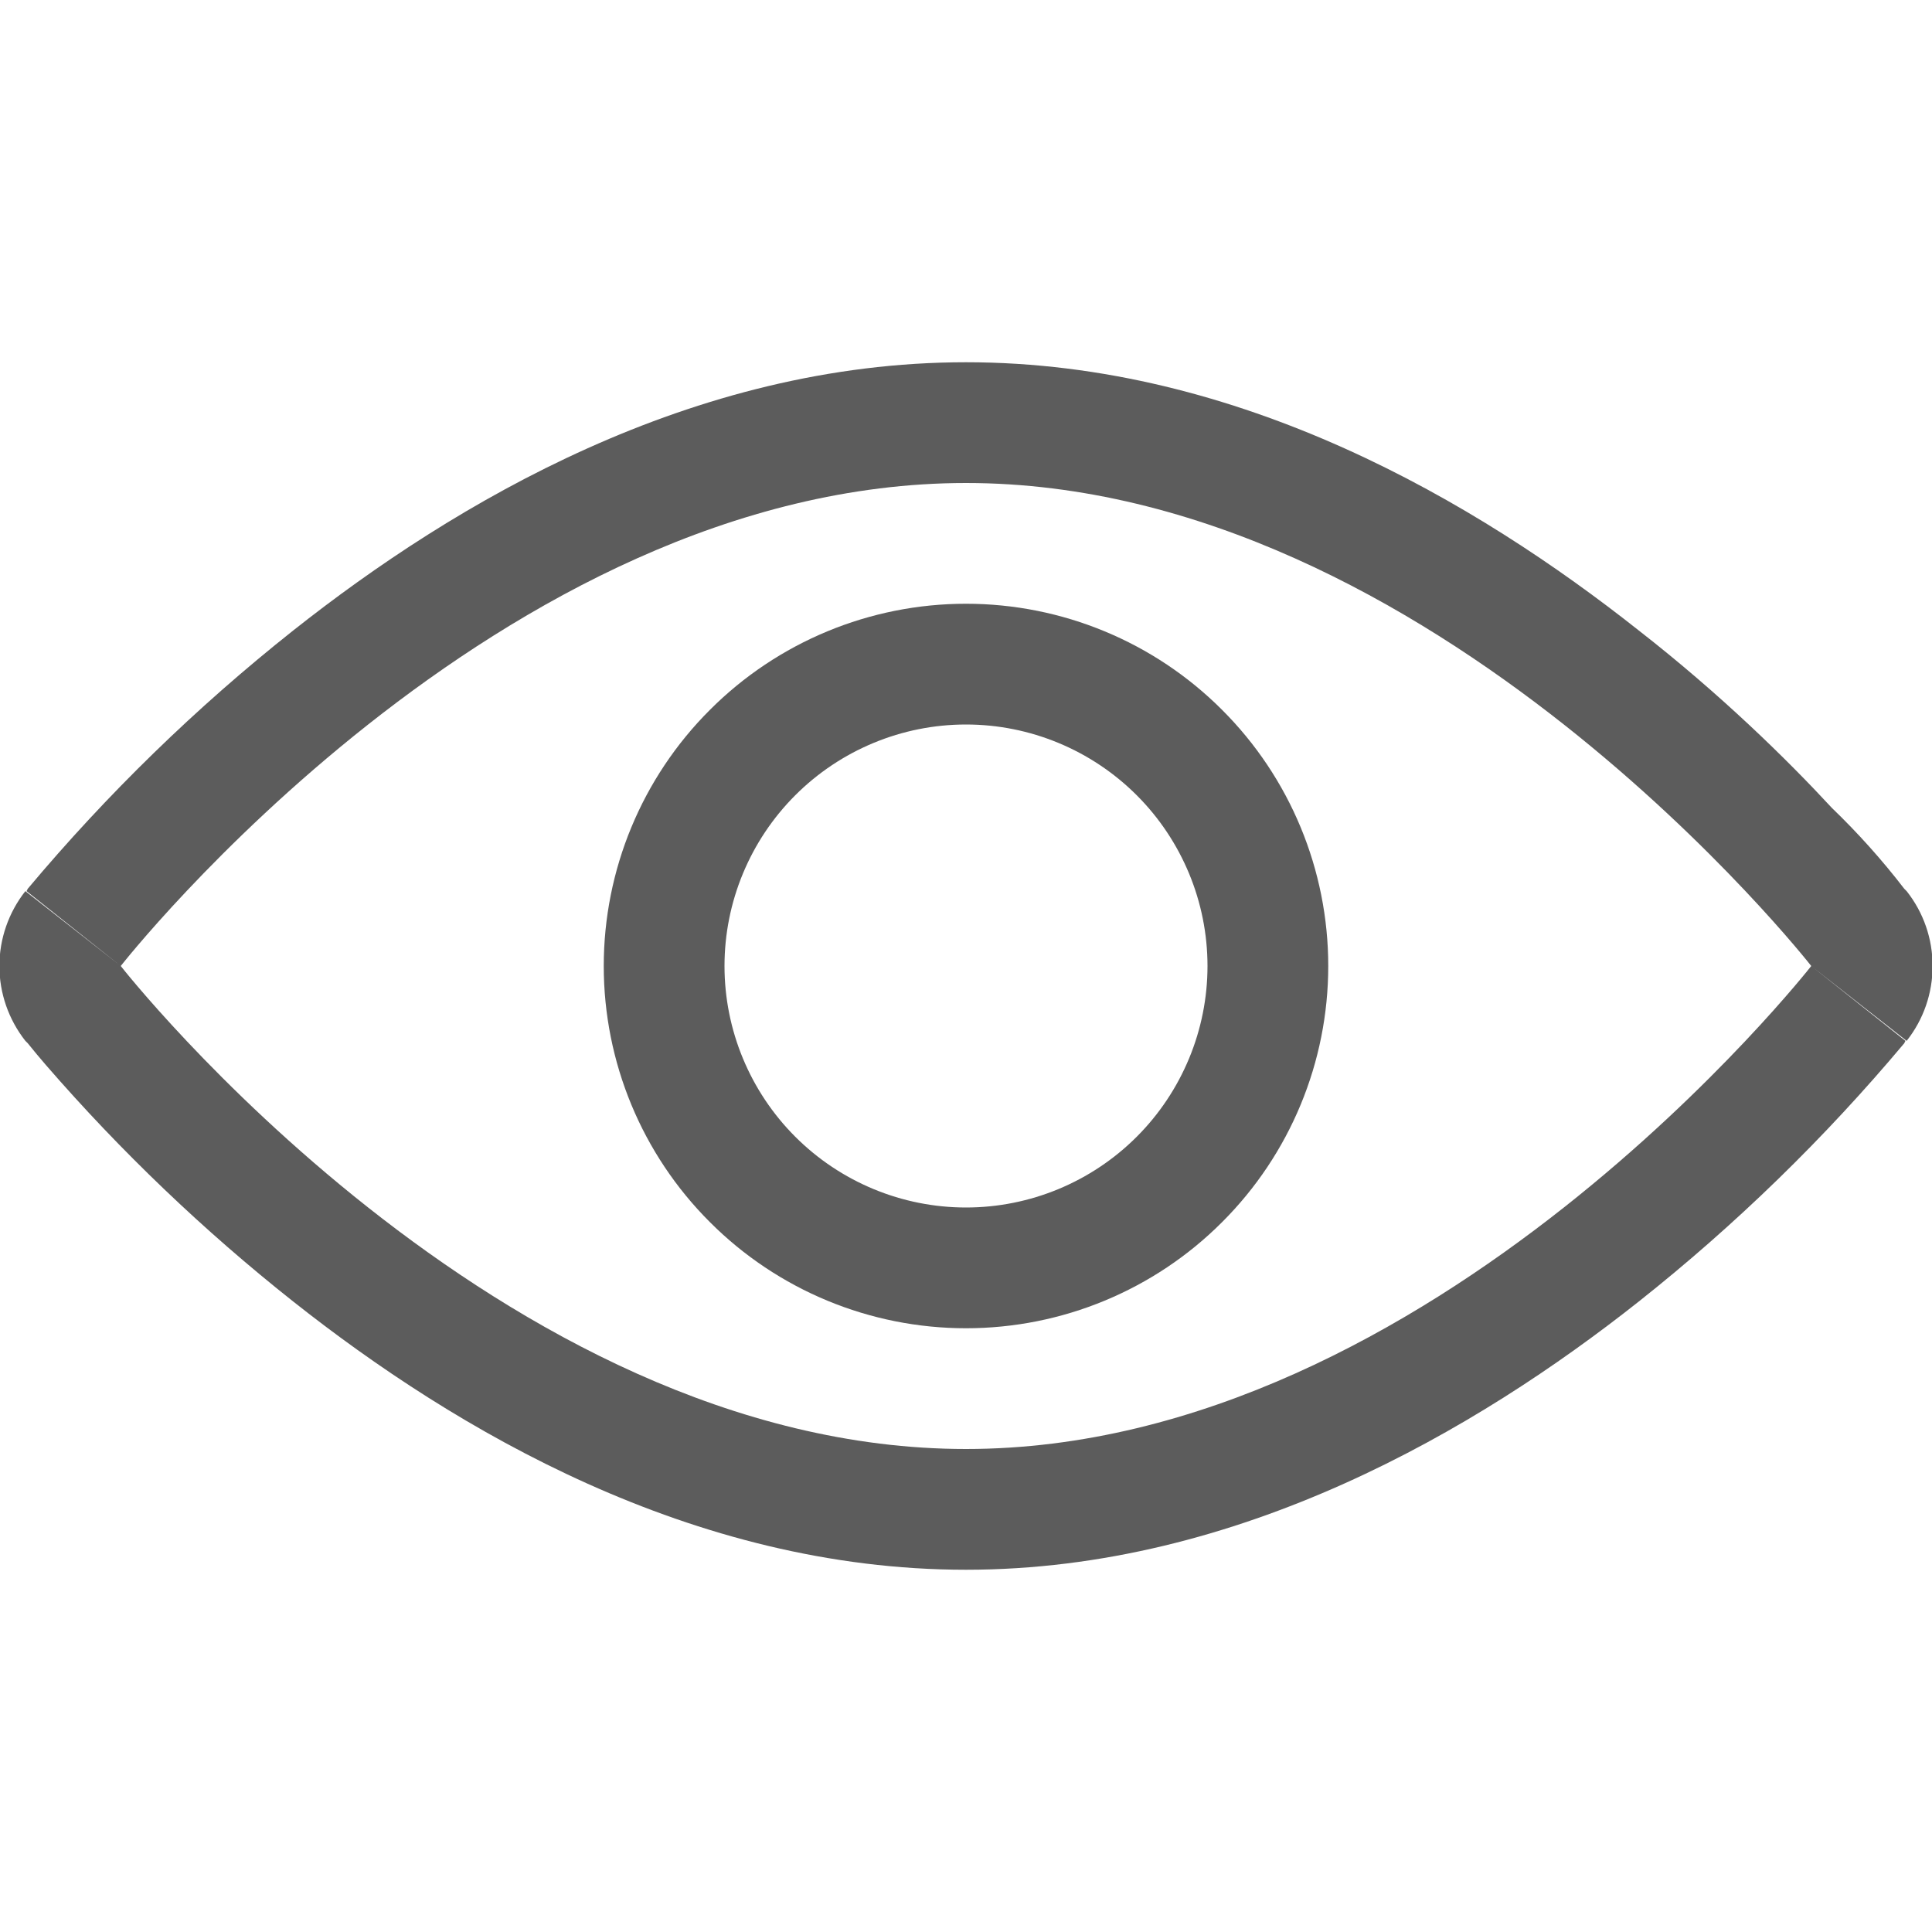 <svg xmlns="http://www.w3.org/2000/svg" fill="none" viewBox="0 0 16 16" height="16" width="16">
<path fill="#5C5C5C" d="M8 10C8.53 10 9.039 9.789 9.414 9.414C9.789 9.039 10 8.53 10 8C10 7.47 9.789 6.961 9.414 6.586C9.039 6.211 8.53 6 8 6C7.47 6 6.961 6.211 6.586 6.586C6.211 6.961 6 7.47 6 8C6 8.53 6.211 9.039 6.586 9.414C6.961 9.789 7.47 10 8 10ZM8 11C8.796 11 9.559 10.684 10.121 10.121C10.684 9.559 11 8.796 11 8C11 7.204 10.684 6.441 10.121 5.879C9.559 5.316 8.796 5 8 5C7.204 5 6.441 5.316 5.879 5.879C5.316 6.441 5 7.204 5 8C5 8.796 5.316 9.559 5.879 10.121C6.441 10.684 7.204 11 8 11Z" clip-rule="evenodd" fill-rule="evenodd"></path>
<path fill="#5C5C5C" d="M15.79 8.62L15 8L15.79 7.38C15.93 7.557 16.005 7.775 16.005 8C16.005 8.225 15.93 8.443 15.79 8.62ZM1 8L0.21 8.62L0.23 8.64C0.279 8.701 0.329 8.761 0.38 8.82C1.001 9.536 1.687 10.192 2.43 10.78C3.77 11.84 5.73 13 8 13C10.26 13 12.23 11.84 13.57 10.78C14.374 10.143 15.111 9.426 15.77 8.64L15.78 8.62L15 8L15.79 7.38L15.77 7.36C15.587 7.122 15.386 6.898 15.17 6.69C14.8 6.29 14.25 5.75 13.57 5.22C12.23 4.16 10.27 3 8 3C5.73 3 3.77 4.16 2.43 5.22C1.626 5.857 0.889 6.574 0.23 7.36L0.22 7.38L1 8ZM1 8L0.21 8.62C0.071 8.443 -0.005 8.225 -0.005 8C-0.005 7.775 0.071 7.557 0.21 7.38L1 8ZM1 8C1 8 4.13 4 8 4C11.87 4 15 8 15 8C15 8 11.87 12 8 12C4.13 12 1 8 1 8Z" clip-rule="evenodd" fill-rule="evenodd"></path>
</svg>
